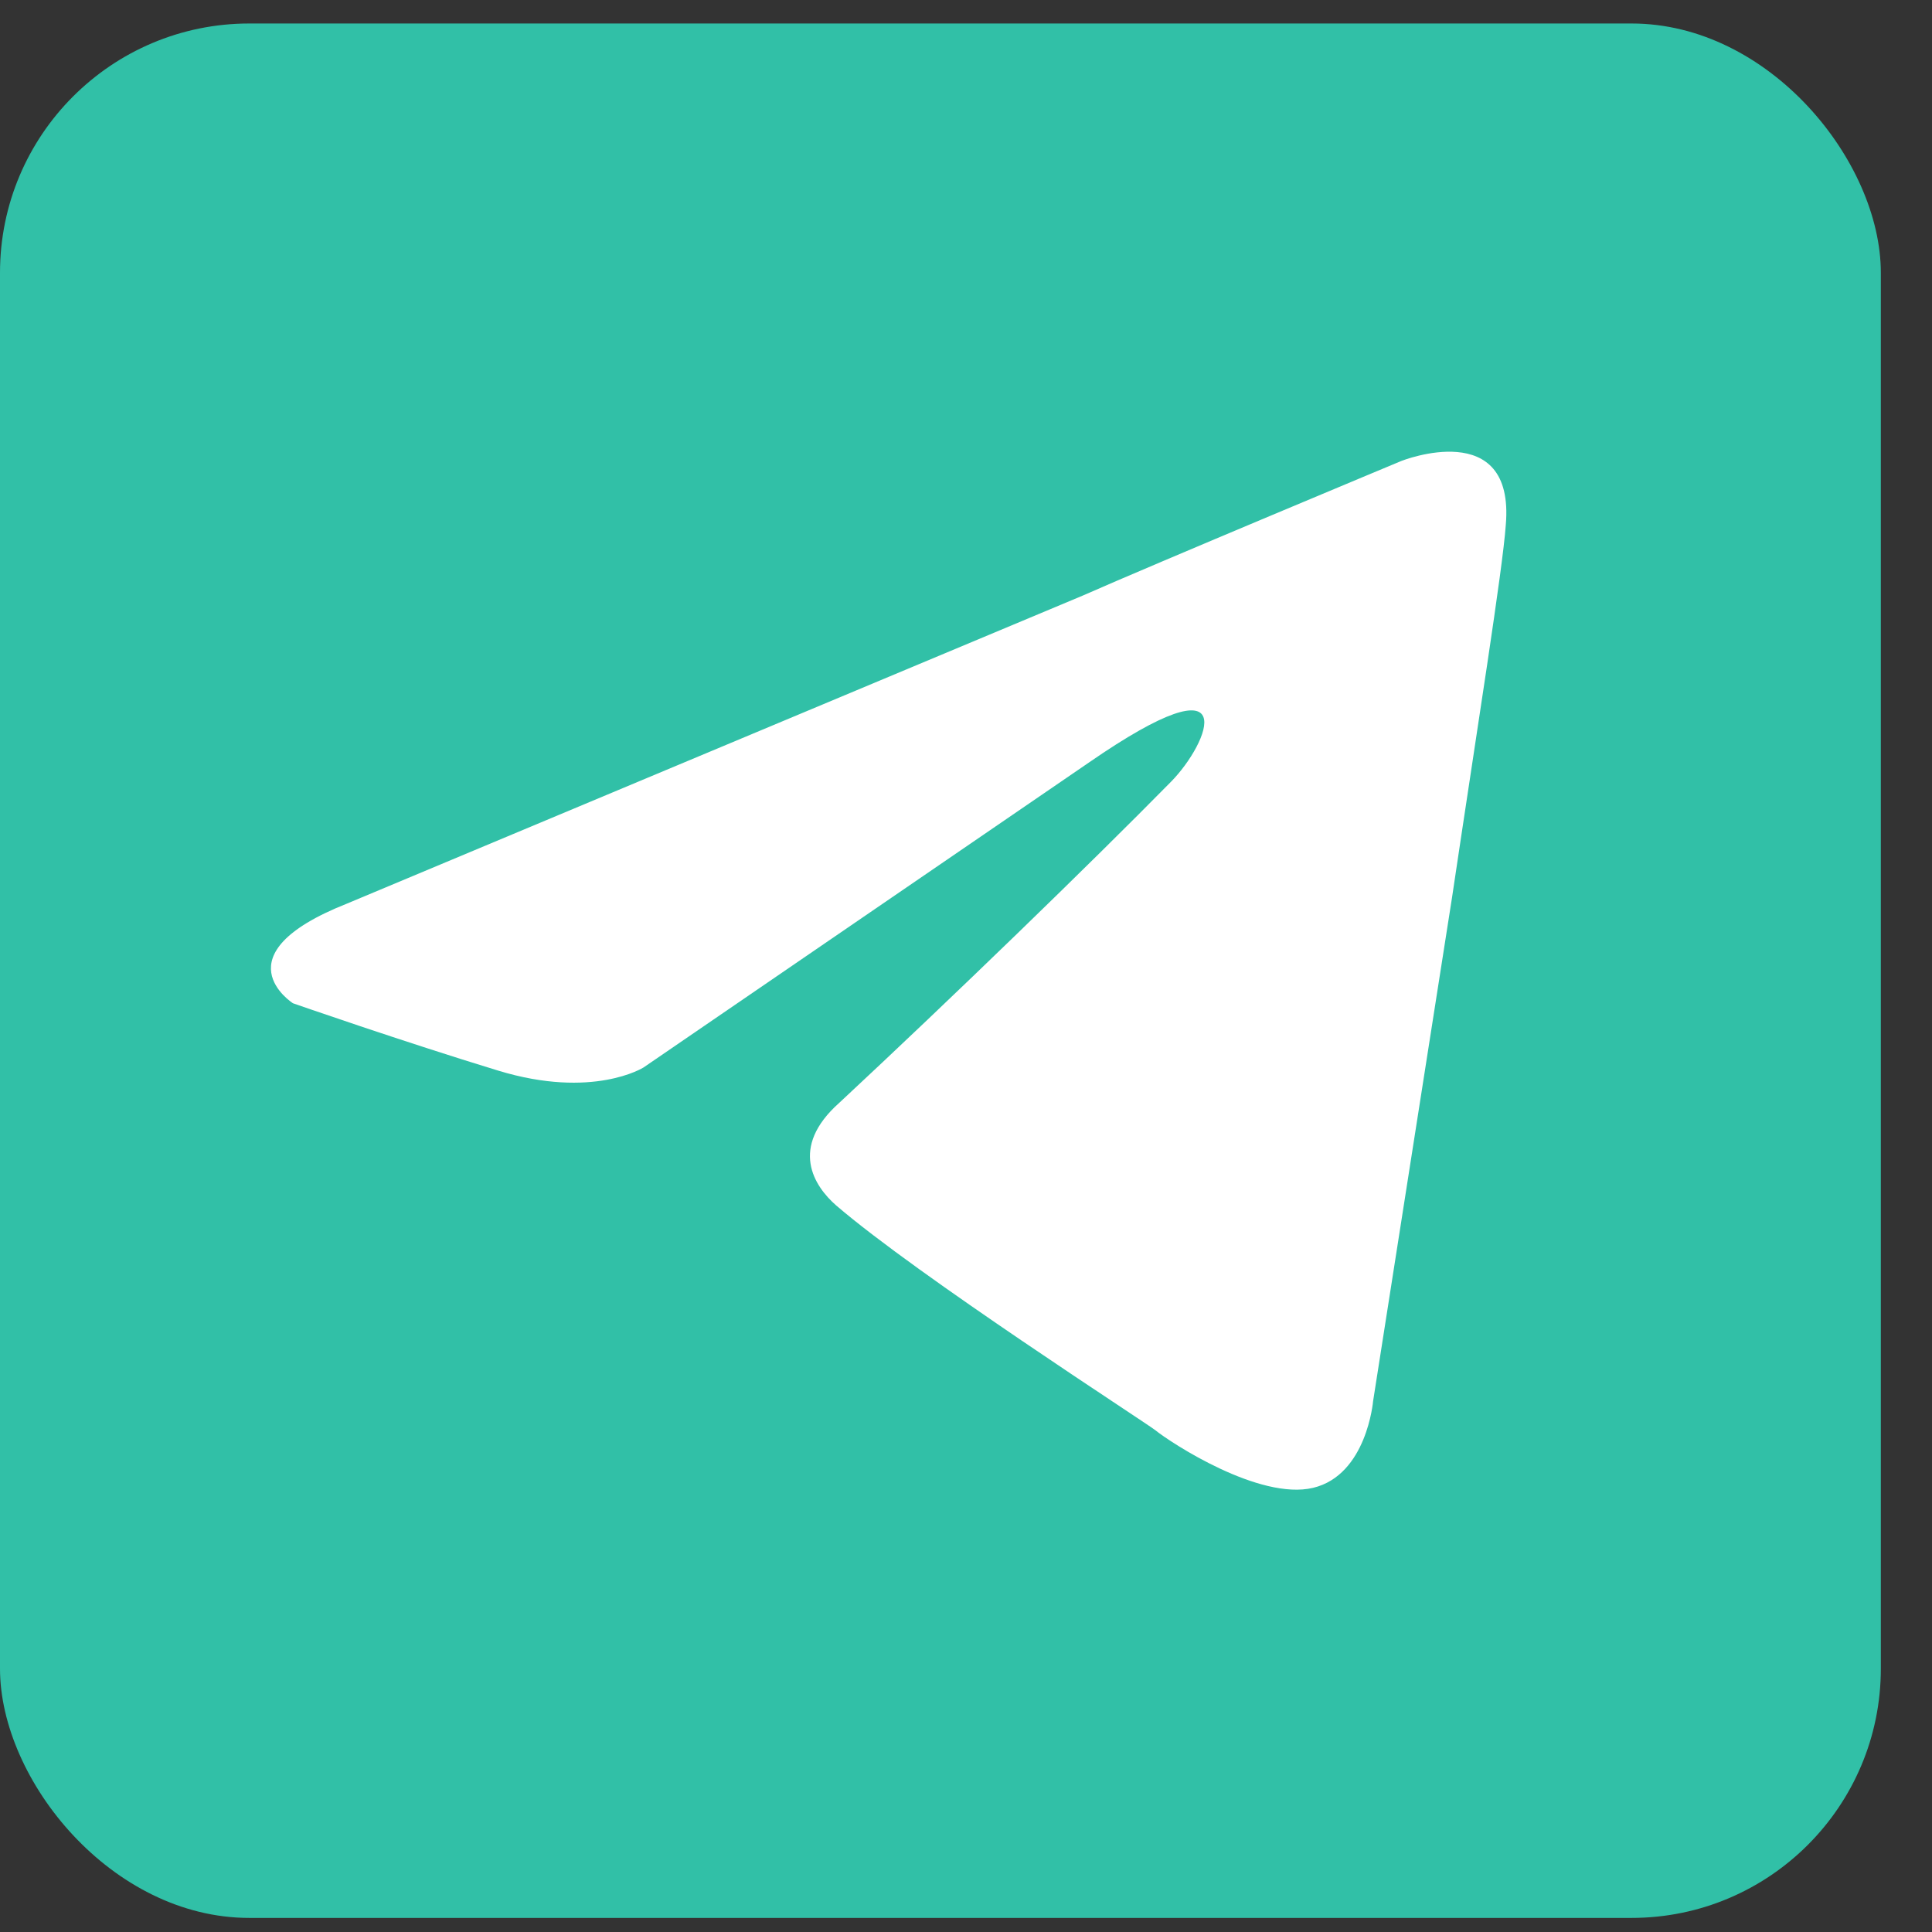 <?xml version="1.0" encoding="UTF-8"?> <svg xmlns="http://www.w3.org/2000/svg" width="31" height="31" viewBox="0 0 31 31" fill="none"><rect x="0" y="0" width="31" height="31" fill="#333333" stroke="none"/><rect y="0.377" width="30.179" height="30.397" rx="4" fill="#31C0A7"></rect><path d="M5.562 14.501L17.37 9.558C18.536 9.043 22.489 7.395 22.489 7.395C22.489 7.395 24.313 6.674 24.161 8.425C24.11 9.146 23.705 11.669 23.299 14.398L22.032 22.483C22.032 22.483 21.931 23.667 21.07 23.873C20.208 24.079 18.789 23.152 18.536 22.947C18.333 22.792 14.735 20.475 13.417 19.342C13.063 19.033 12.657 18.415 13.468 17.694C15.292 15.995 17.471 13.883 18.789 12.544C19.397 11.927 20.005 10.485 17.471 12.236L10.326 17.128C10.326 17.128 9.515 17.642 7.995 17.179C6.475 16.716 4.701 16.098 4.701 16.098C4.701 16.098 3.485 15.325 5.562 14.501Z" fill="white"></path></svg> 